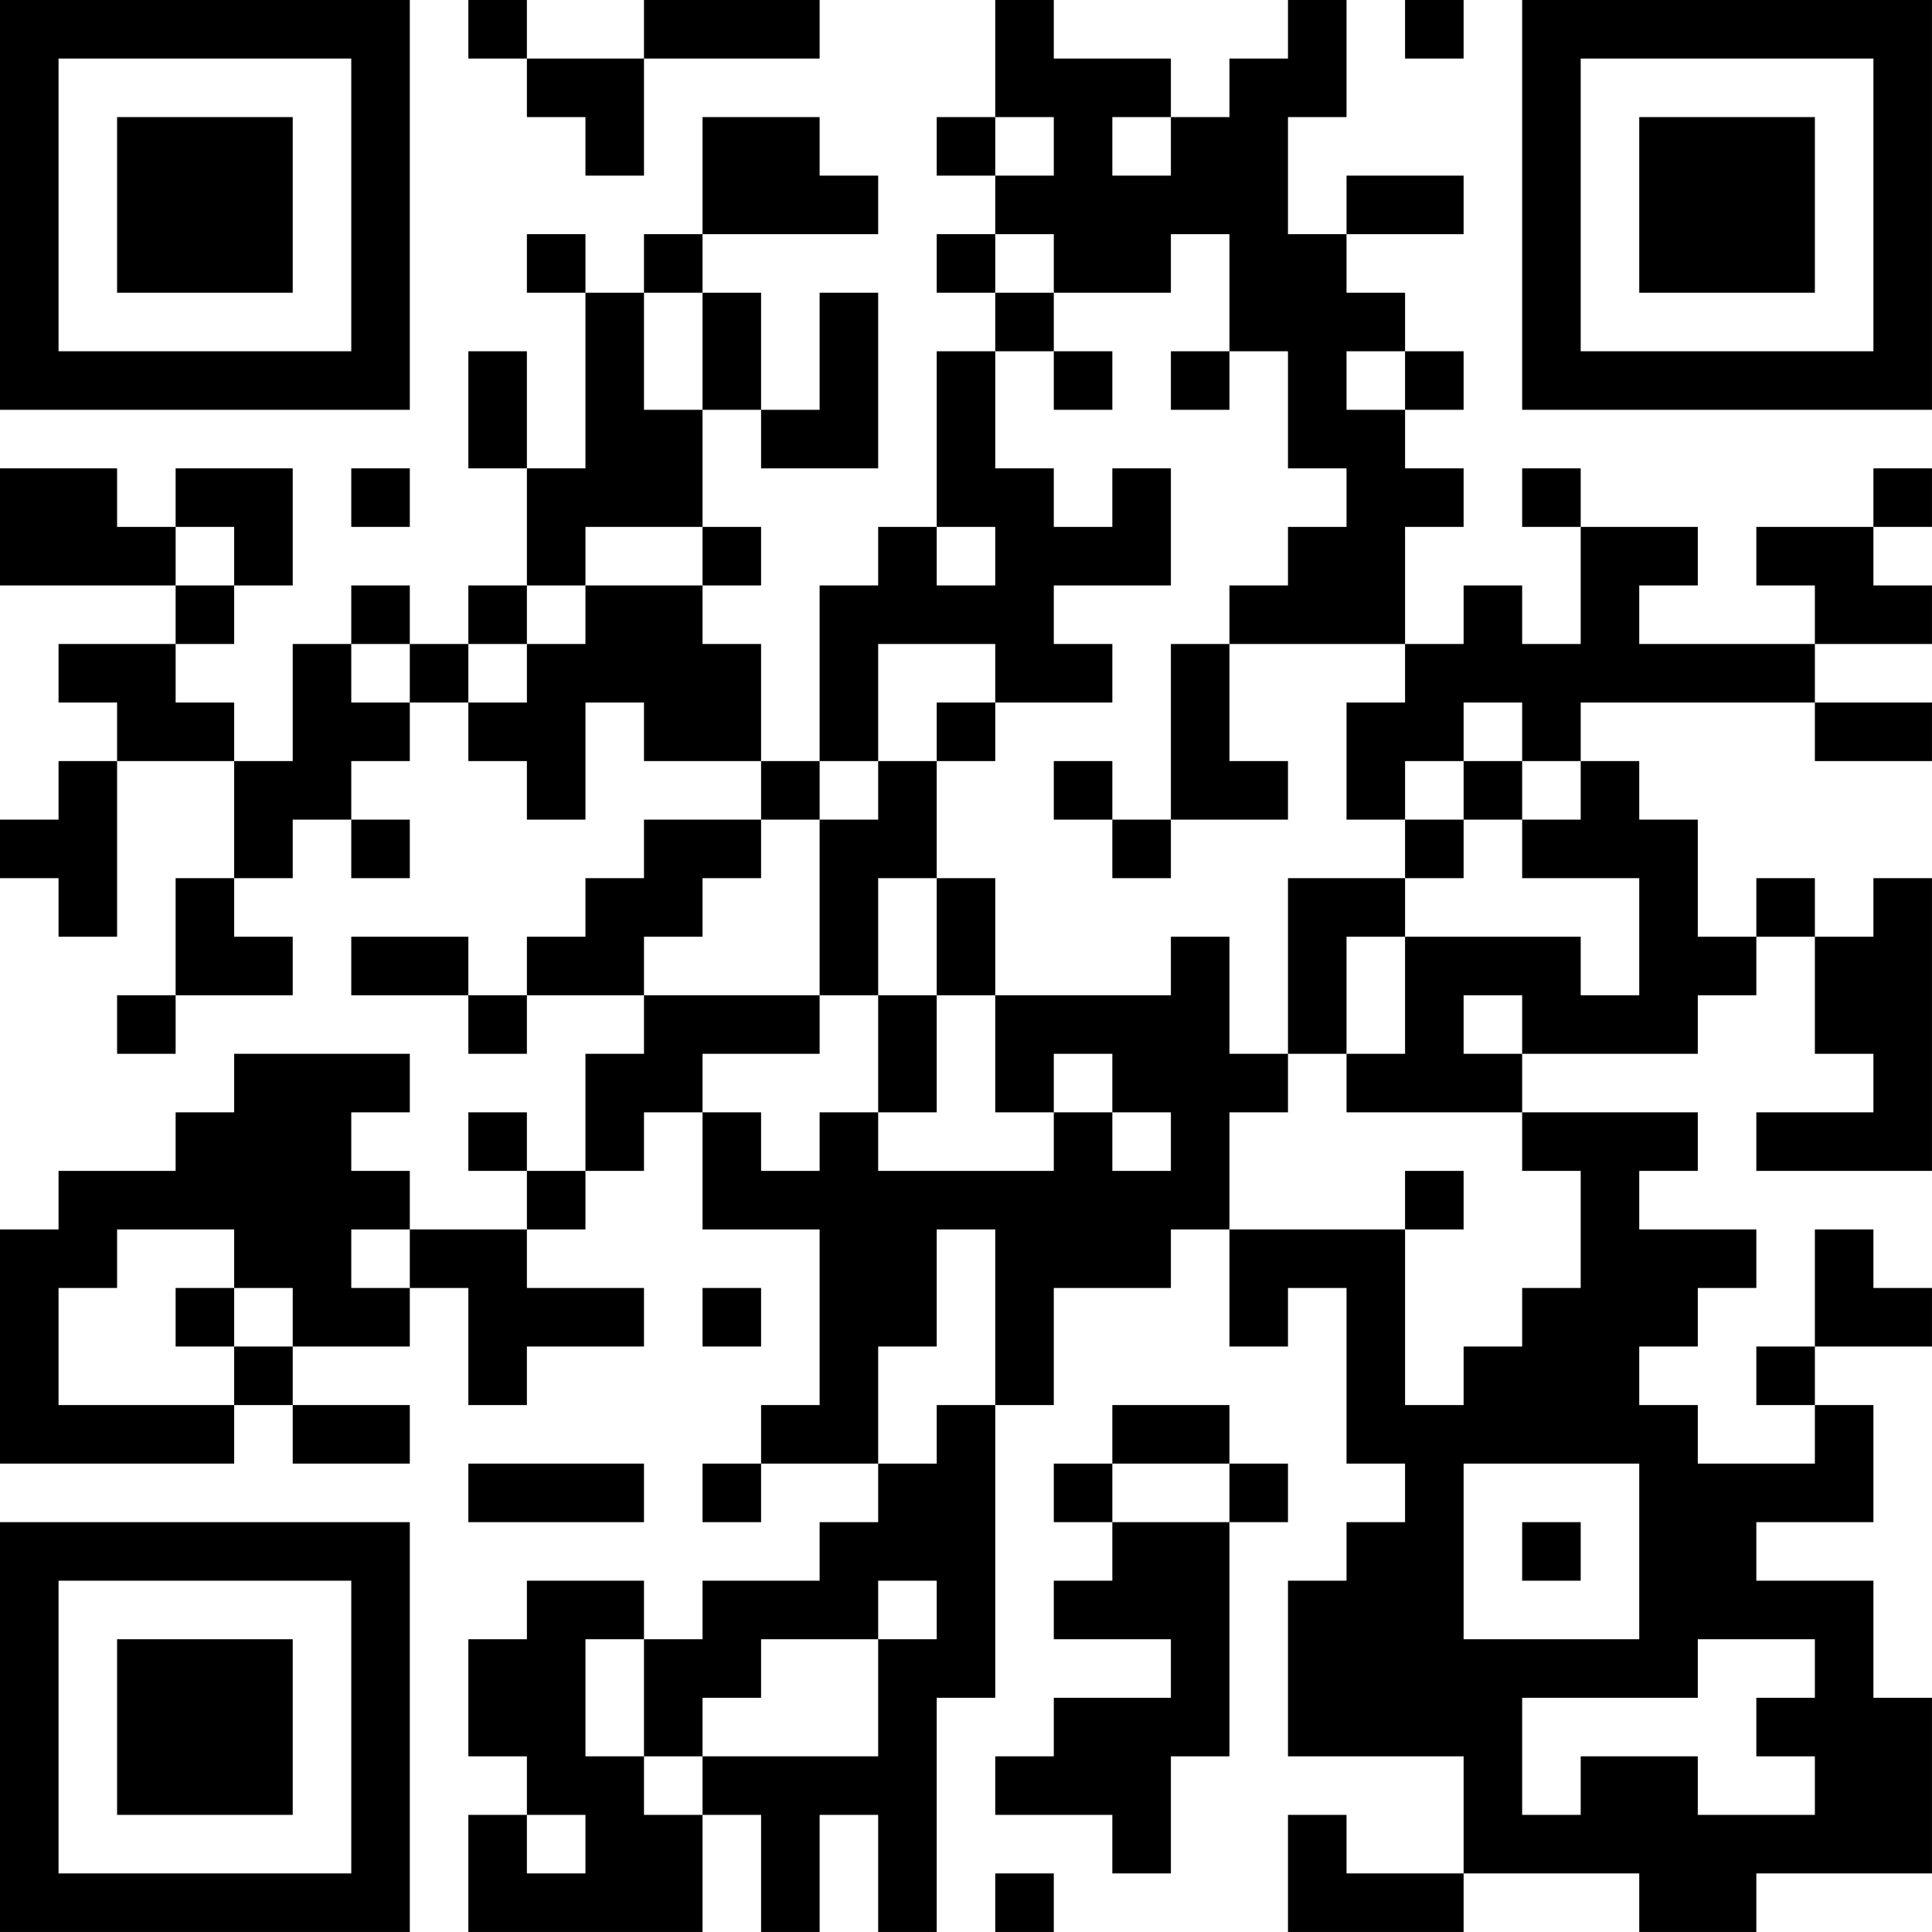 <?xml version="1.0" encoding="UTF-8"?>
<svg xmlns="http://www.w3.org/2000/svg" version="1.1" width="400" height="400" viewBox="0 0 400 400"><rect x="0" y="0" width="400" height="400" fill="#ffffff"/><g transform="scale(12.121)"><g transform="translate(0,0)"><path fill-rule="evenodd" d="M8 0L8 1L9 1L9 2L10 2L10 3L11 3L11 1L14 1L14 0L11 0L11 1L9 1L9 0ZM17 0L17 2L16 2L16 3L17 3L17 4L16 4L16 5L17 5L17 6L16 6L16 9L15 9L15 10L14 10L14 13L13 13L13 11L12 11L12 10L13 10L13 9L12 9L12 7L13 7L13 8L15 8L15 5L14 5L14 7L13 7L13 5L12 5L12 4L15 4L15 3L14 3L14 2L12 2L12 4L11 4L11 5L10 5L10 4L9 4L9 5L10 5L10 8L9 8L9 6L8 6L8 8L9 8L9 10L8 10L8 11L7 11L7 10L6 10L6 11L5 11L5 13L4 13L4 12L3 12L3 11L4 11L4 10L5 10L5 8L3 8L3 9L2 9L2 8L0 8L0 10L3 10L3 11L1 11L1 12L2 12L2 13L1 13L1 14L0 14L0 15L1 15L1 16L2 16L2 13L4 13L4 15L3 15L3 17L2 17L2 18L3 18L3 17L5 17L5 16L4 16L4 15L5 15L5 14L6 14L6 15L7 15L7 14L6 14L6 13L7 13L7 12L8 12L8 13L9 13L9 14L10 14L10 12L11 12L11 13L13 13L13 14L11 14L11 15L10 15L10 16L9 16L9 17L8 17L8 16L6 16L6 17L8 17L8 18L9 18L9 17L11 17L11 18L10 18L10 20L9 20L9 19L8 19L8 20L9 20L9 21L7 21L7 20L6 20L6 19L7 19L7 18L4 18L4 19L3 19L3 20L1 20L1 21L0 21L0 25L4 25L4 24L5 24L5 25L7 25L7 24L5 24L5 23L7 23L7 22L8 22L8 24L9 24L9 23L11 23L11 22L9 22L9 21L10 21L10 20L11 20L11 19L12 19L12 21L14 21L14 24L13 24L13 25L12 25L12 26L13 26L13 25L15 25L15 26L14 26L14 27L12 27L12 28L11 28L11 27L9 27L9 28L8 28L8 30L9 30L9 31L8 31L8 33L12 33L12 31L13 31L13 33L14 33L14 31L15 31L15 33L16 33L16 29L17 29L17 24L18 24L18 22L20 22L20 21L21 21L21 23L22 23L22 22L23 22L23 25L24 25L24 26L23 26L23 27L22 27L22 30L25 30L25 32L23 32L23 31L22 31L22 33L25 33L25 32L28 32L28 33L30 33L30 32L33 32L33 29L32 29L32 27L30 27L30 26L32 26L32 24L31 24L31 23L33 23L33 22L32 22L32 21L31 21L31 23L30 23L30 24L31 24L31 25L29 25L29 24L28 24L28 23L29 23L29 22L30 22L30 21L28 21L28 20L29 20L29 19L26 19L26 18L29 18L29 17L30 17L30 16L31 16L31 18L32 18L32 19L30 19L30 20L33 20L33 15L32 15L32 16L31 16L31 15L30 15L30 16L29 16L29 14L28 14L28 13L27 13L27 12L31 12L31 13L33 13L33 12L31 12L31 11L33 11L33 10L32 10L32 9L33 9L33 8L32 8L32 9L30 9L30 10L31 10L31 11L28 11L28 10L29 10L29 9L27 9L27 8L26 8L26 9L27 9L27 11L26 11L26 10L25 10L25 11L24 11L24 9L25 9L25 8L24 8L24 7L25 7L25 6L24 6L24 5L23 5L23 4L25 4L25 3L23 3L23 4L22 4L22 2L23 2L23 0L22 0L22 1L21 1L21 2L20 2L20 1L18 1L18 0ZM24 0L24 1L25 1L25 0ZM17 2L17 3L18 3L18 2ZM19 2L19 3L20 3L20 2ZM17 4L17 5L18 5L18 6L17 6L17 8L18 8L18 9L19 9L19 8L20 8L20 10L18 10L18 11L19 11L19 12L17 12L17 11L15 11L15 13L14 13L14 14L13 14L13 15L12 15L12 16L11 16L11 17L14 17L14 18L12 18L12 19L13 19L13 20L14 20L14 19L15 19L15 20L18 20L18 19L19 19L19 20L20 20L20 19L19 19L19 18L18 18L18 19L17 19L17 17L20 17L20 16L21 16L21 18L22 18L22 19L21 19L21 21L24 21L24 24L25 24L25 23L26 23L26 22L27 22L27 20L26 20L26 19L23 19L23 18L24 18L24 16L27 16L27 17L28 17L28 15L26 15L26 14L27 14L27 13L26 13L26 12L25 12L25 13L24 13L24 14L23 14L23 12L24 12L24 11L21 11L21 10L22 10L22 9L23 9L23 8L22 8L22 6L21 6L21 4L20 4L20 5L18 5L18 4ZM11 5L11 7L12 7L12 5ZM18 6L18 7L19 7L19 6ZM20 6L20 7L21 7L21 6ZM23 6L23 7L24 7L24 6ZM6 8L6 9L7 9L7 8ZM3 9L3 10L4 10L4 9ZM10 9L10 10L9 10L9 11L8 11L8 12L9 12L9 11L10 11L10 10L12 10L12 9ZM16 9L16 10L17 10L17 9ZM6 11L6 12L7 12L7 11ZM20 11L20 14L19 14L19 13L18 13L18 14L19 14L19 15L20 15L20 14L22 14L22 13L21 13L21 11ZM16 12L16 13L15 13L15 14L14 14L14 17L15 17L15 19L16 19L16 17L17 17L17 15L16 15L16 13L17 13L17 12ZM25 13L25 14L24 14L24 15L22 15L22 18L23 18L23 16L24 16L24 15L25 15L25 14L26 14L26 13ZM15 15L15 17L16 17L16 15ZM25 17L25 18L26 18L26 17ZM24 20L24 21L25 21L25 20ZM2 21L2 22L1 22L1 24L4 24L4 23L5 23L5 22L4 22L4 21ZM6 21L6 22L7 22L7 21ZM16 21L16 23L15 23L15 25L16 25L16 24L17 24L17 21ZM3 22L3 23L4 23L4 22ZM12 22L12 23L13 23L13 22ZM19 24L19 25L18 25L18 26L19 26L19 27L18 27L18 28L20 28L20 29L18 29L18 30L17 30L17 31L19 31L19 32L20 32L20 30L21 30L21 26L22 26L22 25L21 25L21 24ZM8 25L8 26L11 26L11 25ZM19 25L19 26L21 26L21 25ZM25 25L25 28L28 28L28 25ZM26 26L26 27L27 27L27 26ZM15 27L15 28L13 28L13 29L12 29L12 30L11 30L11 28L10 28L10 30L11 30L11 31L12 31L12 30L15 30L15 28L16 28L16 27ZM29 28L29 29L26 29L26 31L27 31L27 30L29 30L29 31L31 31L31 30L30 30L30 29L31 29L31 28ZM9 31L9 32L10 32L10 31ZM17 32L17 33L18 33L18 32ZM0 0L0 7L7 7L7 0ZM1 1L1 6L6 6L6 1ZM2 2L2 5L5 5L5 2ZM26 0L26 7L33 7L33 0ZM27 1L27 6L32 6L32 1ZM28 2L28 5L31 5L31 2ZM0 26L0 33L7 33L7 26ZM1 27L1 32L6 32L6 27ZM2 28L2 31L5 31L5 28Z" fill="#000000"/></g></g></svg>
